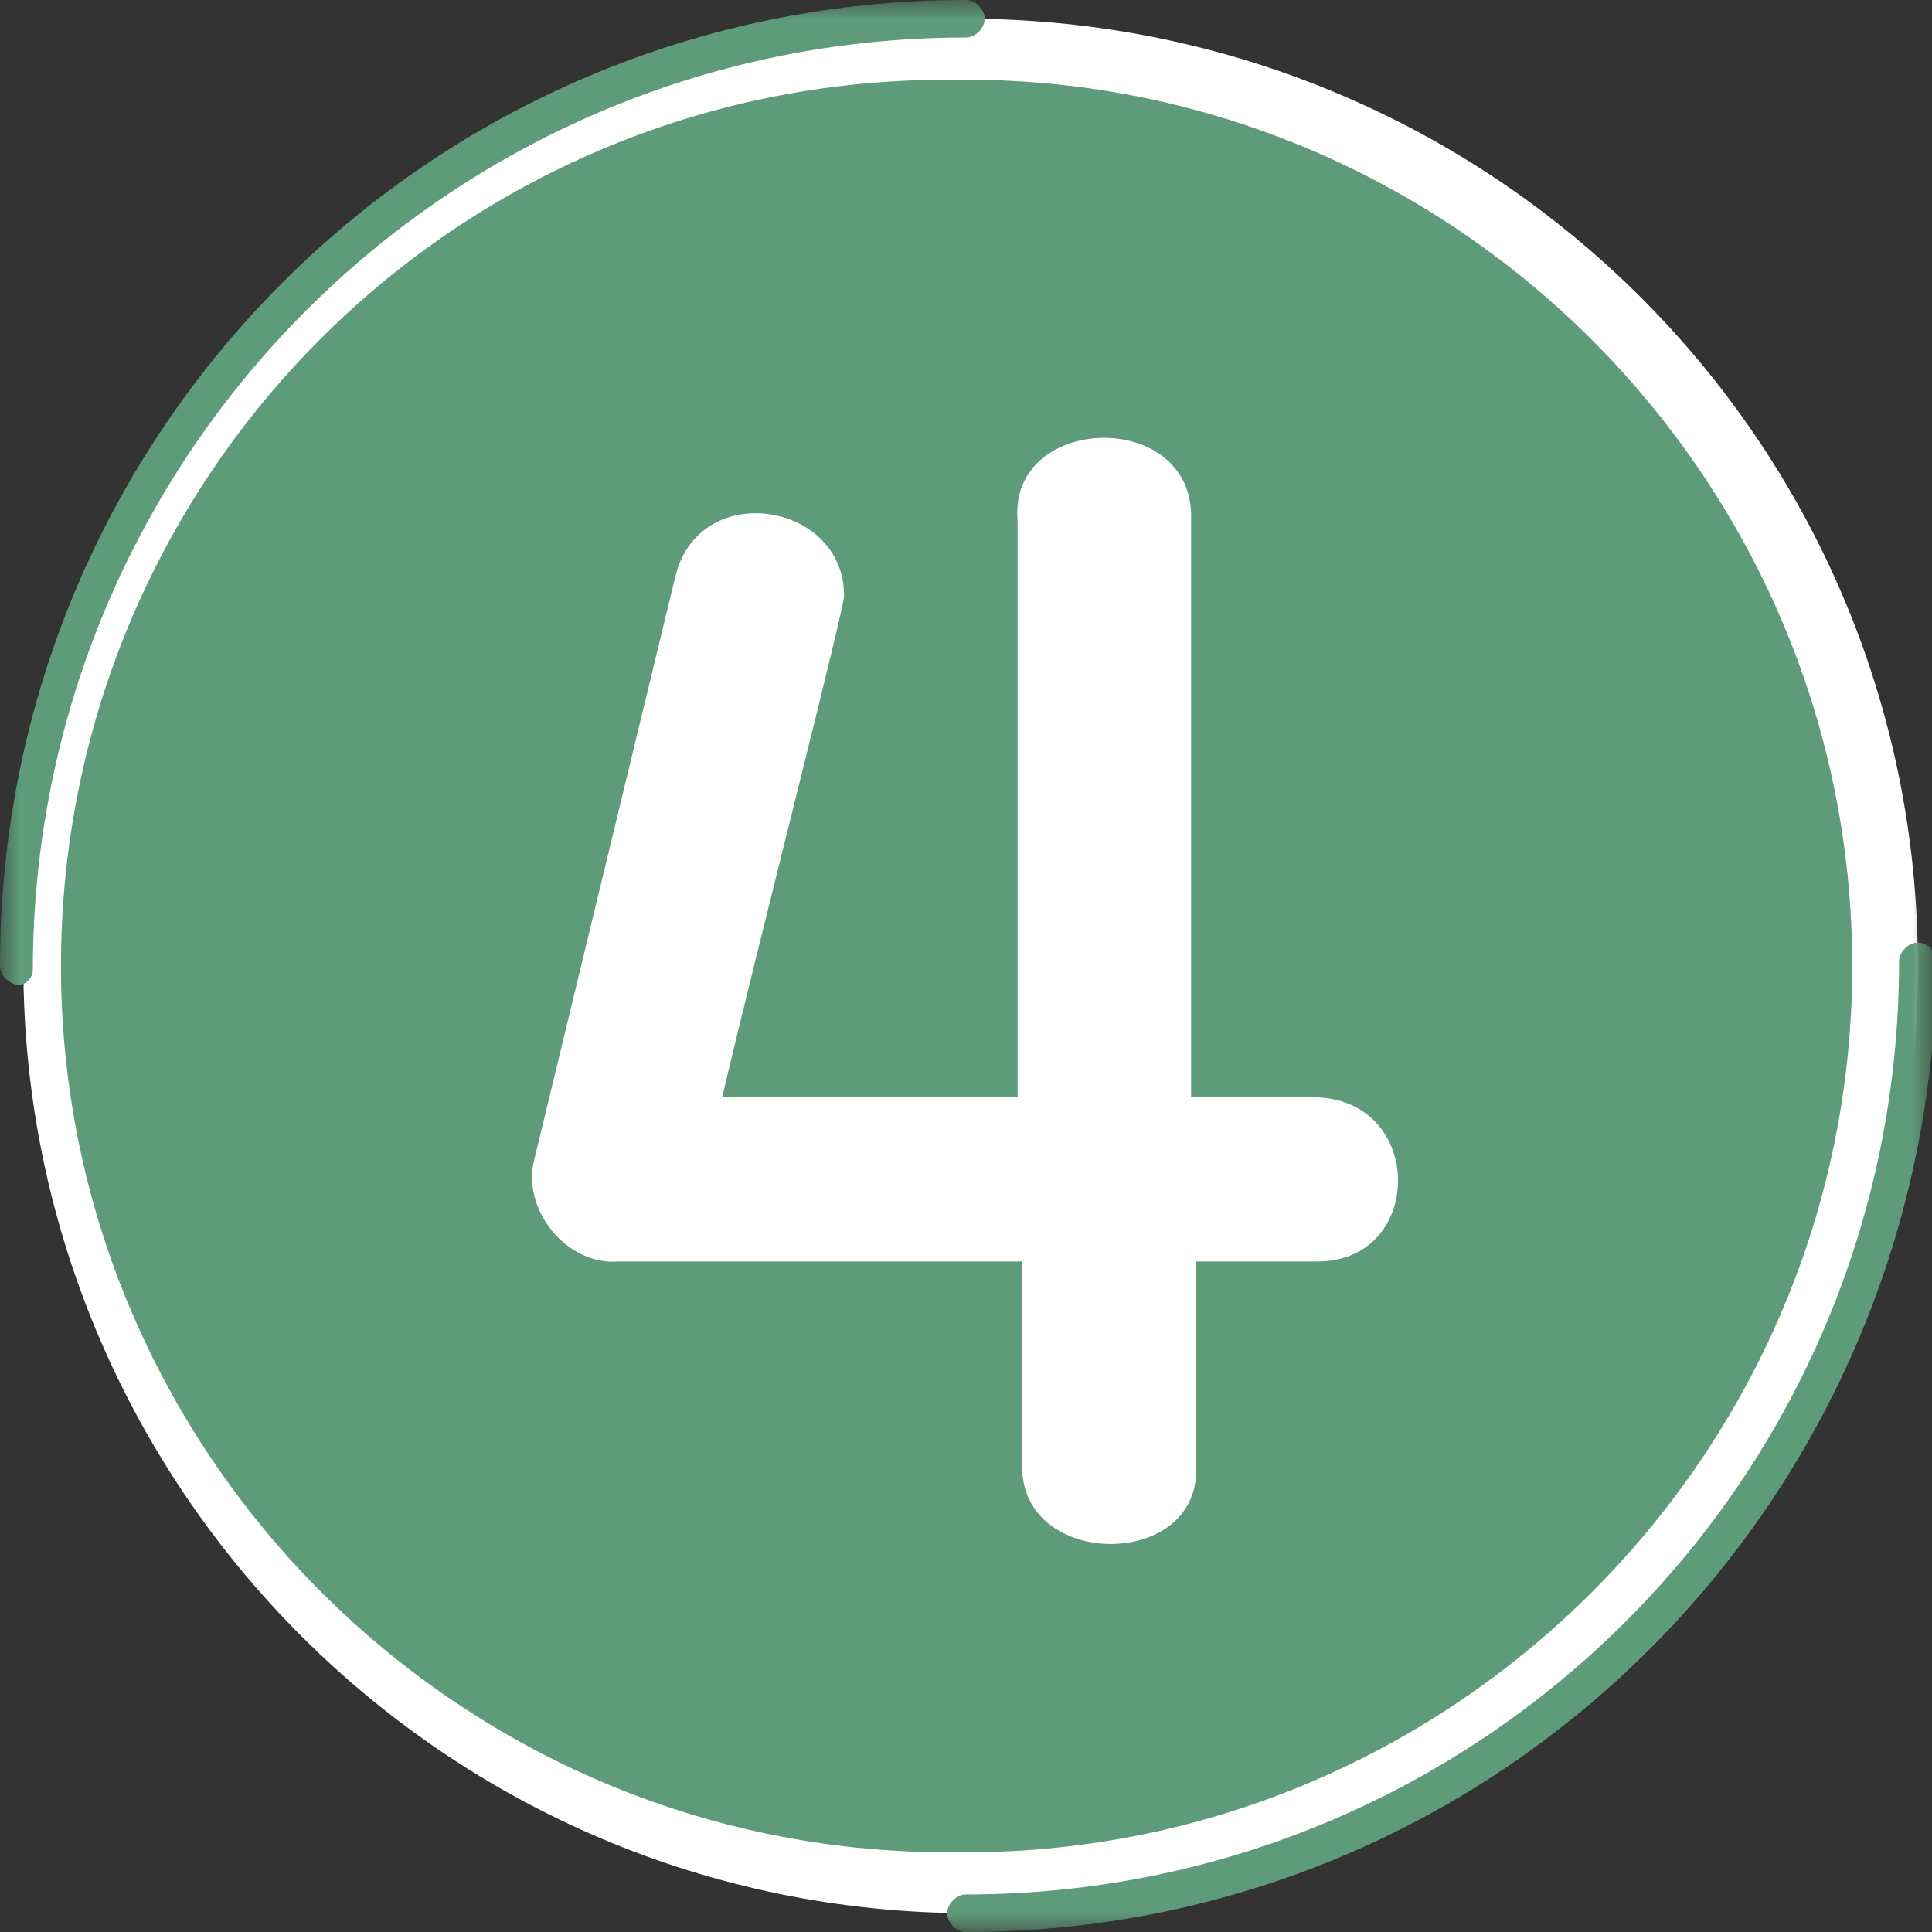 <?xml version="1.0" encoding="utf-8"?>
<svg xmlns="http://www.w3.org/2000/svg" fill="none" height="50" viewBox="0 0 50 50" width="50">
<rect x="0" y="0" width="50" height="50" fill="#333333" stroke="none"/>
<mask height="50" id="mask0_971_1033" maskUnits="userSpaceOnUse" style="mask-type:luminance" width="50" x="0" y="0">
<path d="M50 0H0V50H50V0Z" fill="white"/>
</mask>
<g mask="url(#mask0_971_1033)">
<path d="M49.635 25C49.635 38.592 38.591 49.514 25.12 49.514C11.528 49.514 0.605 38.471 0.605 25C0.605 11.529 11.406 0.485 24.999 0.485C38.591 0.485 49.635 11.408 49.635 25Z" fill="white"/>
</g>
<mask height="50" id="mask1_971_1033" maskUnits="userSpaceOnUse" style="mask-type:luminance" width="50" x="0" y="0">
<path d="M50 0H0V50H50V0Z" fill="white"/>
</mask>
<g mask="url(#mask1_971_1033)">
<path d="M0.485 25.485C0.243 25.485 0 25.243 0 25C0 11.165 11.165 0 25 0C25.243 0 25.485 0.243 25.485 0.485C25.485 0.728 25.243 0.971 25 0.971C11.65 0.971 0.85 11.772 0.85 25.121C0.85 25.243 0.728 25.485 0.485 25.485Z" fill="#5E9C79"/>
</g>
<mask height="50" id="mask2_971_1033" maskUnits="userSpaceOnUse" style="mask-type:luminance" width="50" x="0" y="0">
<path d="M50 0H0V50H50V0Z" fill="white"/>
</mask>
<g mask="url(#mask2_971_1033)">
<path d="M24.997 50C24.754 50 24.512 49.758 24.512 49.515C24.512 49.272 24.754 49.029 24.997 49.029C38.347 49.029 49.148 38.228 49.148 24.879C49.148 24.636 49.39 24.394 49.633 24.394C49.876 24.394 50.118 24.636 50.118 24.879C49.997 38.835 38.832 50 24.997 50Z" fill="#5E9C79"/>
</g>
<mask height="50" id="mask3_971_1033" maskUnits="userSpaceOnUse" style="mask-type:luminance" width="50" x="0" y="0">
<path d="M50 0H0V50H50V0Z" fill="white"/>
</mask>
<g mask="url(#mask3_971_1033)">
<path d="M24.999 2.913C12.864 2.913 2.912 12.864 2.912 25C2.912 37.136 12.864 47.088 24.999 47.088C37.135 47.088 47.087 37.136 47.087 25C47.087 12.864 37.135 2.913 24.999 2.913ZM24.999 47.937C12.378 47.937 2.062 37.622 2.062 25C2.062 12.379 12.378 2.063 24.999 2.063C37.621 2.063 47.936 12.379 47.936 25C47.936 37.622 37.621 47.937 24.999 47.937Z" fill="#5E9C79"/>
</g>
<mask height="50" id="mask4_971_1033" maskUnits="userSpaceOnUse" style="mask-type:luminance" width="50" x="0" y="0">
<path d="M50 0H0V50H50V0Z" fill="white"/>
</mask>
<g mask="url(#mask4_971_1033)">
<path d="M24.515 47.937C37.136 47.937 47.452 37.622 47.452 25C47.452 12.379 37.258 2.063 24.515 2.063C11.772 2.063 1.578 12.379 1.578 25C1.578 37.622 11.894 47.937 24.515 47.937Z" fill="#5E9C79"/>
</g>
<mask height="50" id="mask5_971_1033" maskUnits="userSpaceOnUse" style="mask-type:luminance" width="50" x="0" y="0">
<path d="M50 0H0V50H50V0Z" fill="white"/>
</mask>
<g mask="url(#mask5_971_1033)">
<path d="M34.102 32.646H30.947V37.864C31.189 40.656 26.335 40.656 26.456 37.864V32.646H16.019C14.684 32.767 13.471 31.311 13.835 29.976L17.476 14.928C18.083 12.379 21.845 12.986 21.845 15.413C21.845 15.777 19.66 24.272 18.689 28.398H26.335V13.471C26.092 10.68 30.947 10.559 30.825 13.471V28.398H33.981C36.893 28.398 36.893 32.646 34.102 32.646Z" fill="white"/>
</g>
</svg>